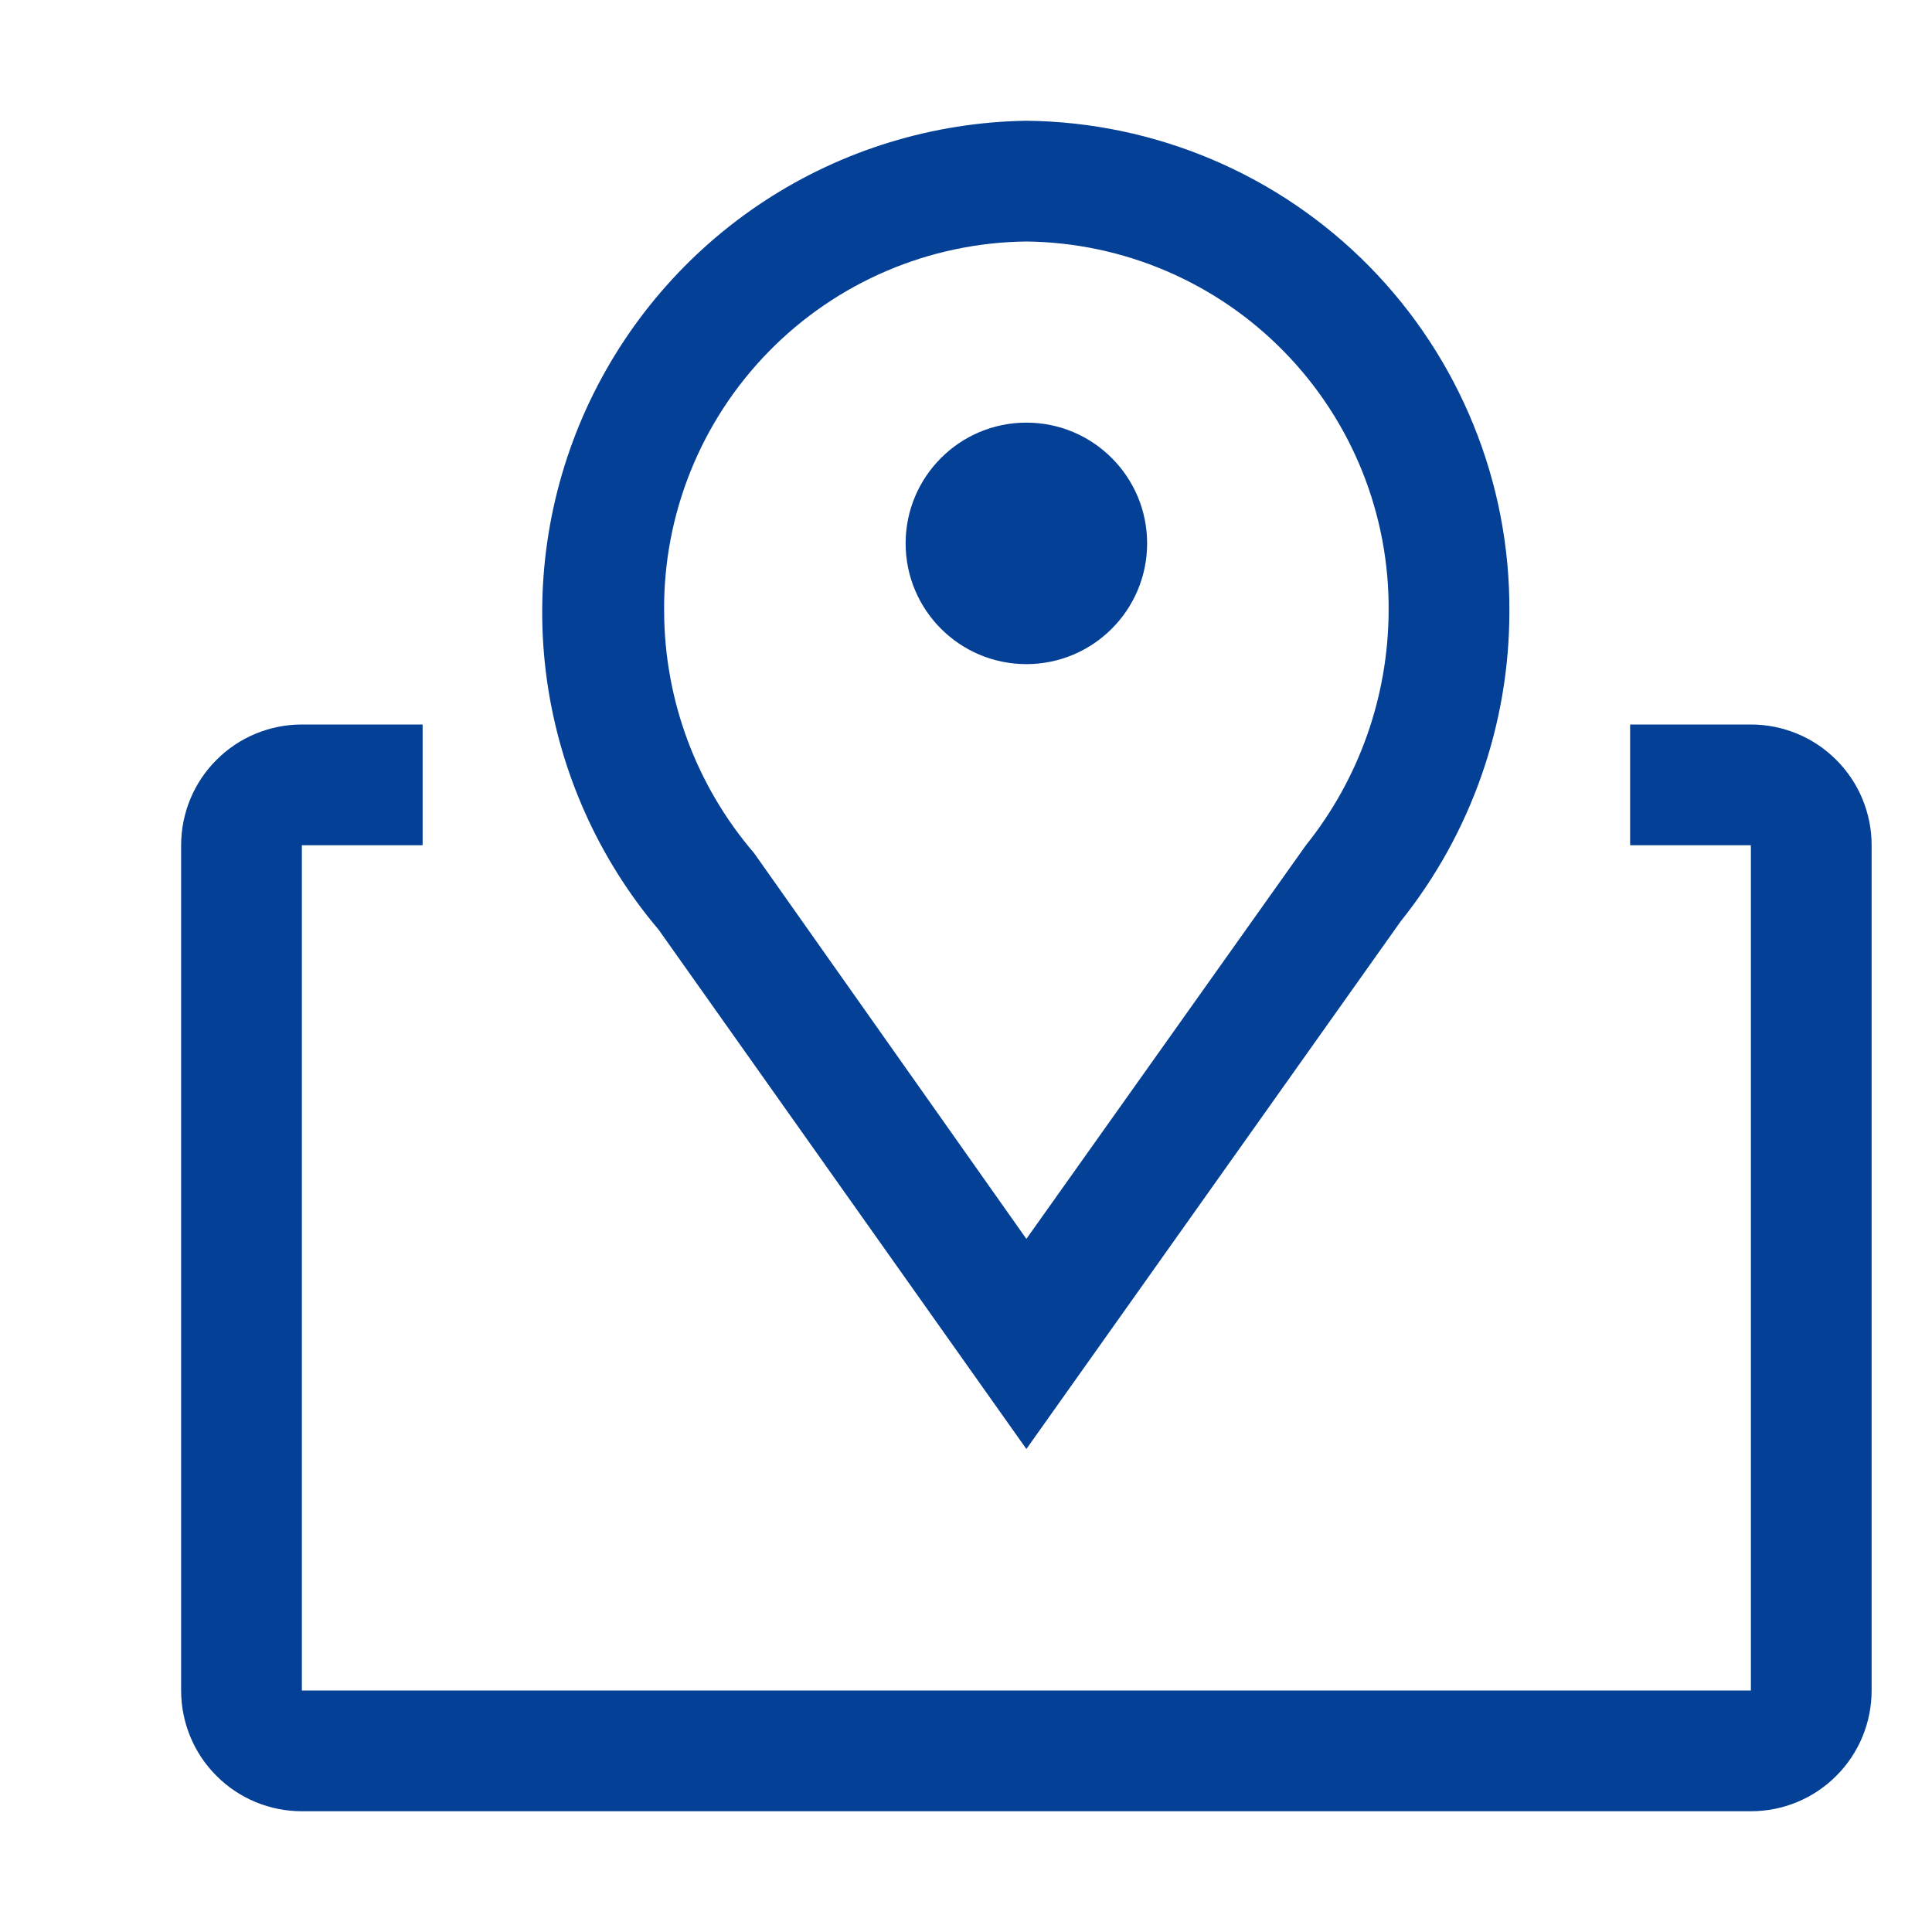 <svg width="16" height="16" viewBox="0 0 16 16" fill="none" xmlns="http://www.w3.org/2000/svg">
<g id="Map">
<rect width="16" height="16" transform="translate(0.5)" fill="" style="mix-blend-mode:multiply"/>
<g id="Vector">
<path d="M8.5 12L5.455 7.7C4.957 7.112 4.636 6.394 4.529 5.63C4.423 4.866 4.536 4.088 4.855 3.386C5.175 2.684 5.686 2.087 6.332 1.664C6.977 1.242 7.729 1.012 8.5 1C9.569 1.011 10.59 1.444 11.34 2.206C12.089 2.968 12.507 3.996 12.5 5.065C12.5 5.997 12.183 6.902 11.6 7.63L8.5 12ZM8.5 2C7.696 2.009 6.928 2.337 6.366 2.912C5.803 3.487 5.492 4.261 5.5 5.065C5.503 5.799 5.767 6.508 6.245 7.065L8.5 10.26L10.815 7C11.255 6.451 11.496 5.769 11.5 5.065C11.508 4.261 11.197 3.487 10.634 2.912C10.072 2.337 9.304 2.009 8.5 2Z" fill="#034096"/>
<path d="M8.5 5.5C9.052 5.5 9.5 5.052 9.5 4.5C9.5 3.948 9.052 3.5 8.5 3.5C7.948 3.5 7.5 3.948 7.5 4.5C7.5 5.052 7.948 5.5 8.5 5.5Z" fill="#034096"/>
<path d="M14.5 6H13.5V7H14.5V14H2.5V7H3.5V6H2.5C2.235 6 1.98 6.105 1.793 6.293C1.605 6.48 1.5 6.735 1.5 7V14C1.5 14.265 1.605 14.52 1.793 14.707C1.98 14.895 2.235 15 2.5 15H14.5C14.765 15 15.02 14.895 15.207 14.707C15.395 14.52 15.5 14.265 15.5 14V7C15.5 6.735 15.395 6.48 15.207 6.293C15.02 6.105 14.765 6 14.5 6Z" fill="#034096"/>
</g>
</g>
</svg>
